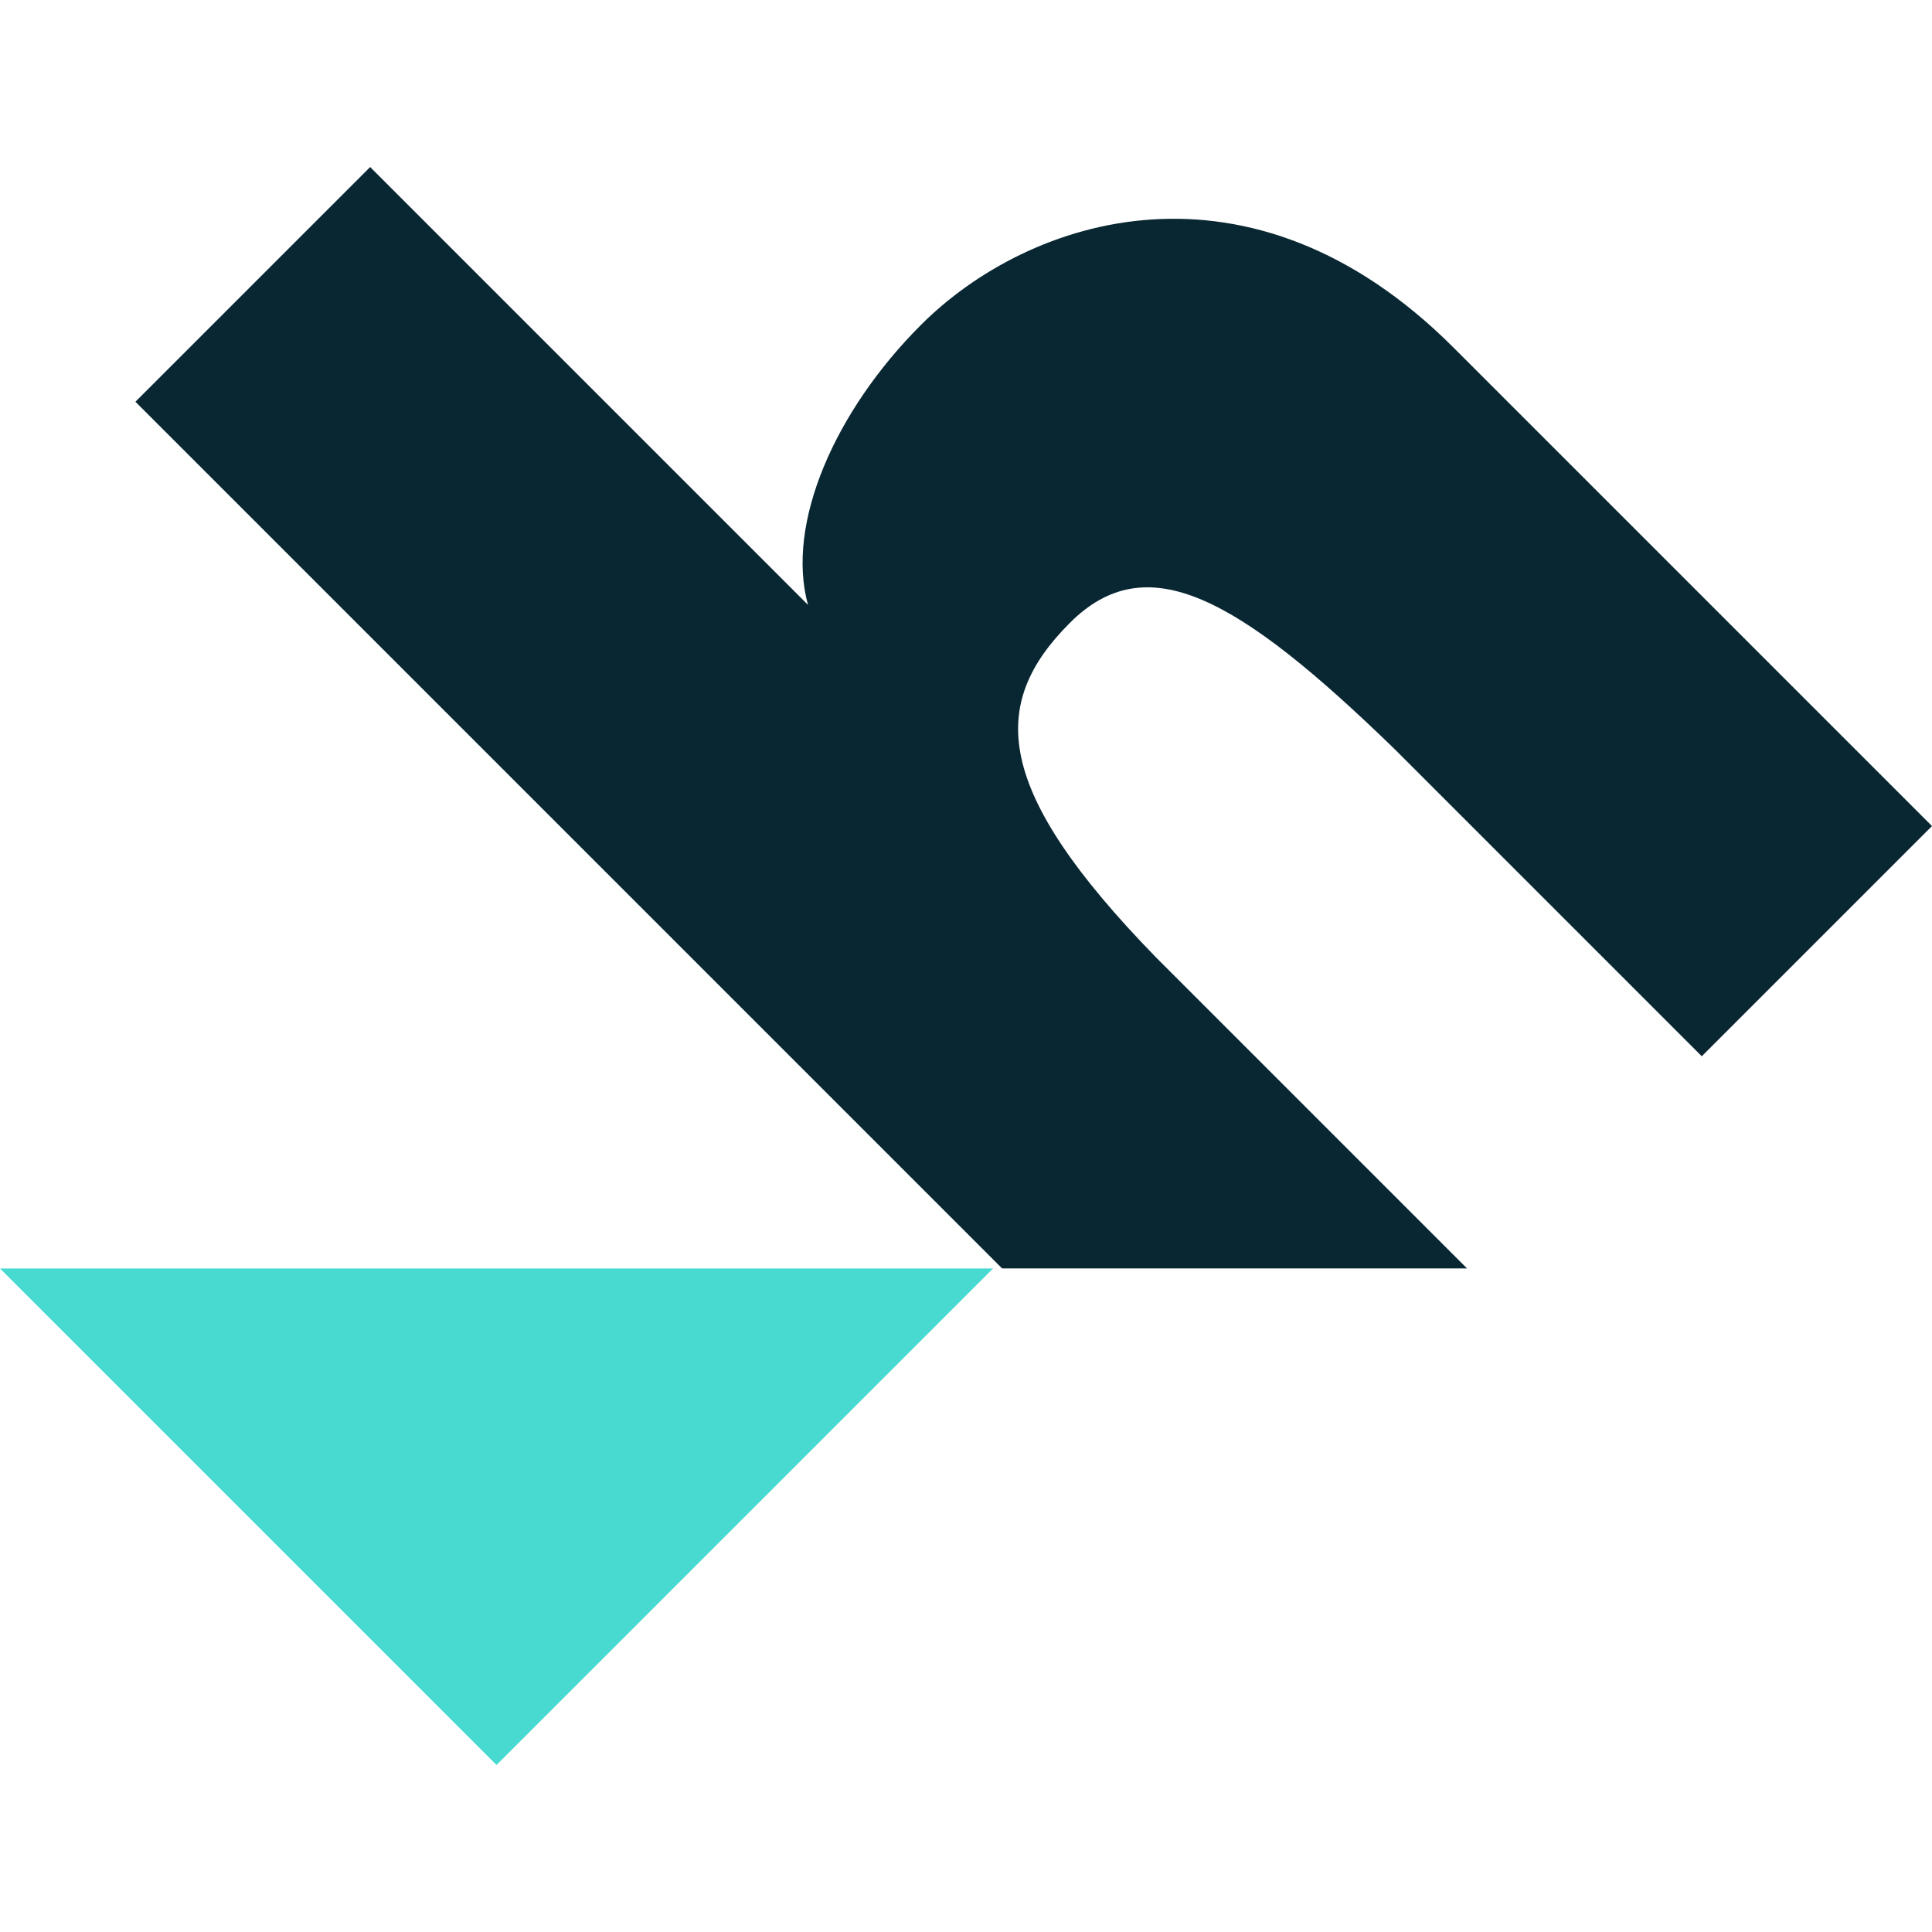<svg width="192" height="192" viewBox="0 0 192 192" fill="none" xmlns="http://www.w3.org/2000/svg">
<path d="M98.692 126.057L49.346 175.403L0 126.057H98.692Z" fill="#48DAD0"/>
<path d="M144.449 34.542L147.589 37.682L192 82.093L169.121 104.972L138.617 74.467C122.916 59.215 113.944 54.28 106.318 61.906C98.243 69.981 98.692 78.504 114.841 95.102L145.794 126.056L99.589 126.056L13.458 39.925L36.785 16.598L80.299 60.112C78.056 52.037 82.991 40.822 91.514 32.299C102.28 21.532 124.262 14.355 144.449 34.542Z" fill="#092732"/>
</svg>
